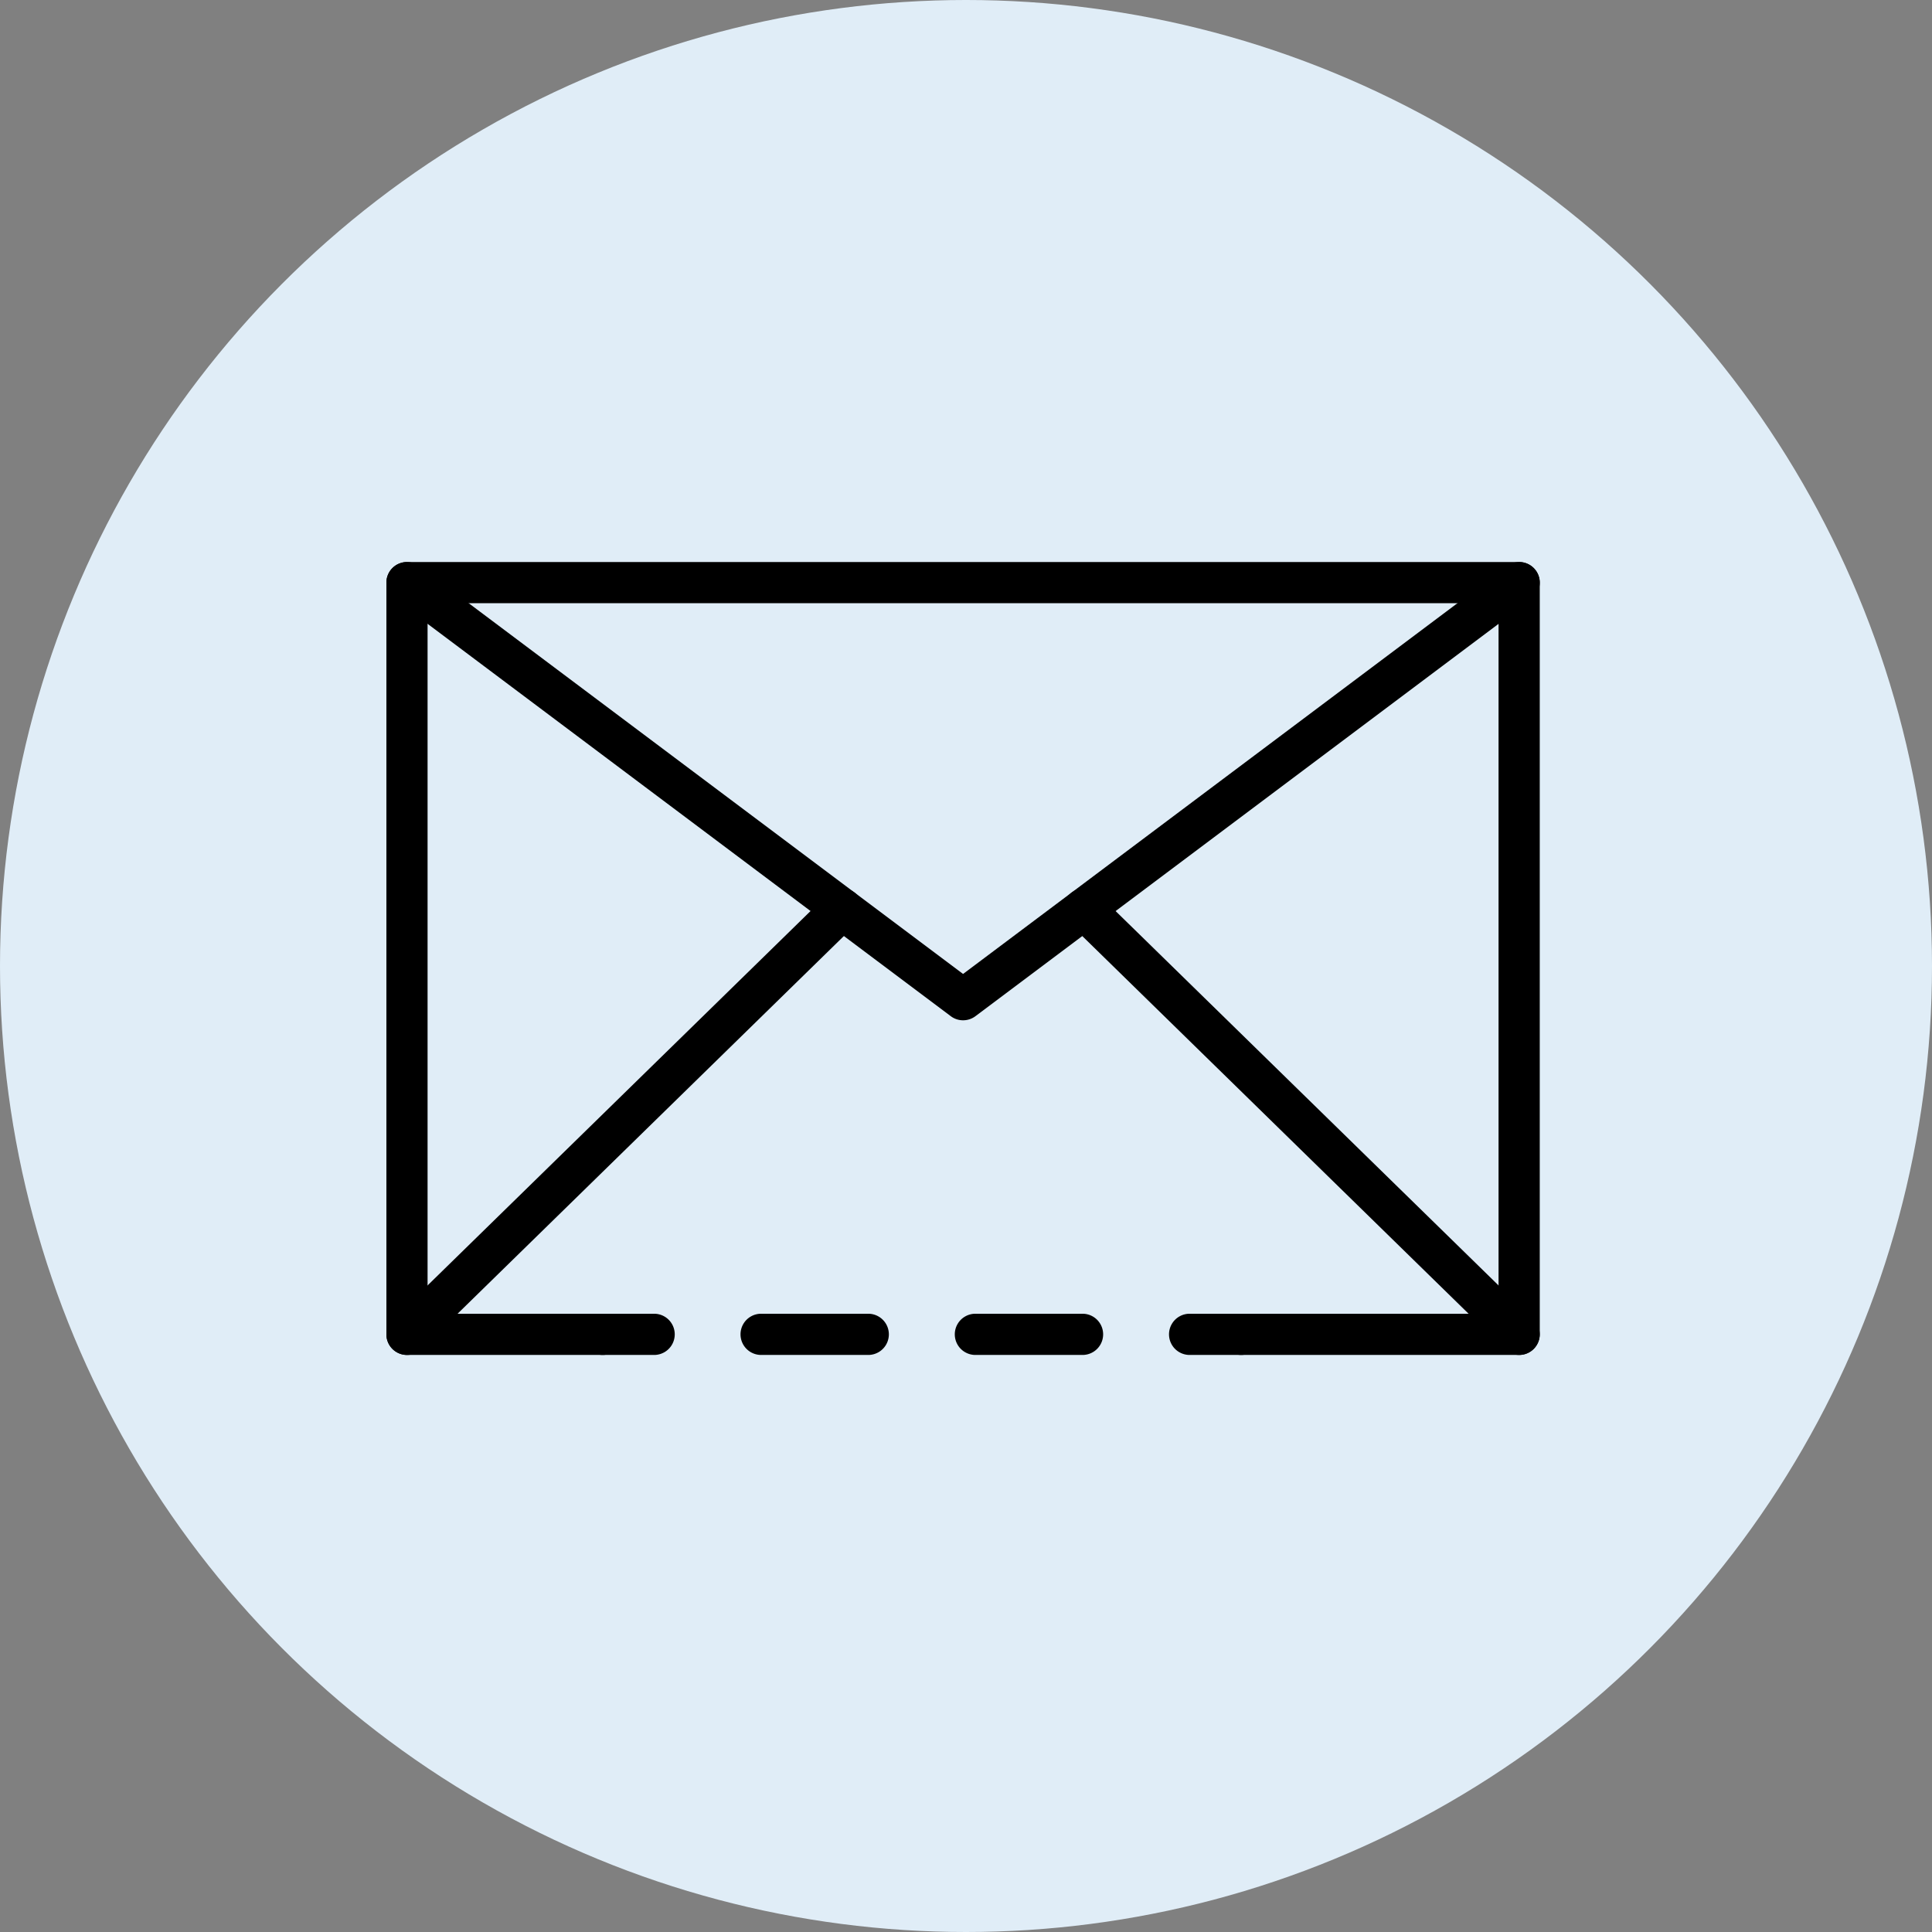 <svg xmlns="http://www.w3.org/2000/svg" xmlns:xlink="http://www.w3.org/1999/xlink" width="110" height="110" viewBox="0 0 110 110">
  <rect x="0" y="0" width="110" height="110" fill="#808080" stroke="none"/>
  <defs>
    <clipPath id="clip-path">
      <rect id="長方形_1792" data-name="長方形 1792" width="65.667" height="45.146" fill="none"/>
    </clipPath>
  </defs>
  <g id="グループ_510" data-name="グループ 510" transform="translate(-302 -7620)">
    <circle id="楕円形_5" data-name="楕円形 5" cx="55" cy="55" r="55" transform="translate(302 7620)" fill="#e0edf7"/>
    <g id="グループ_493" data-name="グループ 493" transform="translate(324 7652)" clip-path="url(#clip-path)">
      <path id="パス_140" data-name="パス 140" d="M27.125,24.458H24.193a1.173,1.173,0,0,1,0-2.346h2.932a1.173,1.173,0,0,1,0,2.346" transform="translate(21.539 20.687)"/>
      <path id="パス_141" data-name="パス 141" d="M29.886,24.458h-6.1a1.173,1.173,0,0,1,0-2.346h6.1a1.173,1.173,0,0,1,0,2.346m-12.2,0h-6.1a1.173,1.173,0,1,1,0-2.346h6.1a1.173,1.173,0,1,1,0,2.346" transform="translate(9.749 20.687)"/>
      <path id="パス_142" data-name="パス 142" d="M9.859,24.458H6.929a1.173,1.173,0,1,1,0-2.346h2.93a1.173,1.173,0,1,1,0,2.346" transform="translate(5.385 20.687)"/>
      <path id="パス_143" data-name="パス 143" d="M64.494,45.146H48.664a1.173,1.173,0,1,1,0-2.346H63.321V2.344H2.344V42.8h9.968a1.173,1.173,0,1,1,0,2.346H1.171A1.172,1.172,0,0,1,0,43.973V1.171A1.171,1.171,0,0,1,1.171,0H64.494a1.172,1.172,0,0,1,1.173,1.171v42.8a1.172,1.172,0,0,1-1.173,1.173" transform="translate(0 -0.001)"/>
      <path id="パス_144" data-name="パス 144" d="M32.833,26.091a1.162,1.162,0,0,1-.7-.234L.469,2.111A1.172,1.172,0,0,1,1.876.236L32.833,23.453,63.791.236A1.172,1.172,0,0,1,65.2,2.111L33.538,25.857a1.171,1.171,0,0,1-.7.234" transform="translate(0 0)"/>
      <path id="パス_145" data-name="パス 145" d="M1.173,36.164a1.173,1.173,0,0,1-.821-2.011L25.128,9.933a1.172,1.172,0,1,1,1.639,1.676L1.994,35.83a1.165,1.165,0,0,1-.821.335" transform="translate(0 8.981)"/>
      <path id="パス_146" data-name="パス 146" d="M45.862,36.164a1.165,1.165,0,0,1-.821-.335L20.268,11.61a1.172,1.172,0,1,1,1.639-1.676l24.775,24.22a1.173,1.173,0,0,1-.821,2.011" transform="translate(18.632 8.981)"/>
    </g>
  </g>
</svg>
